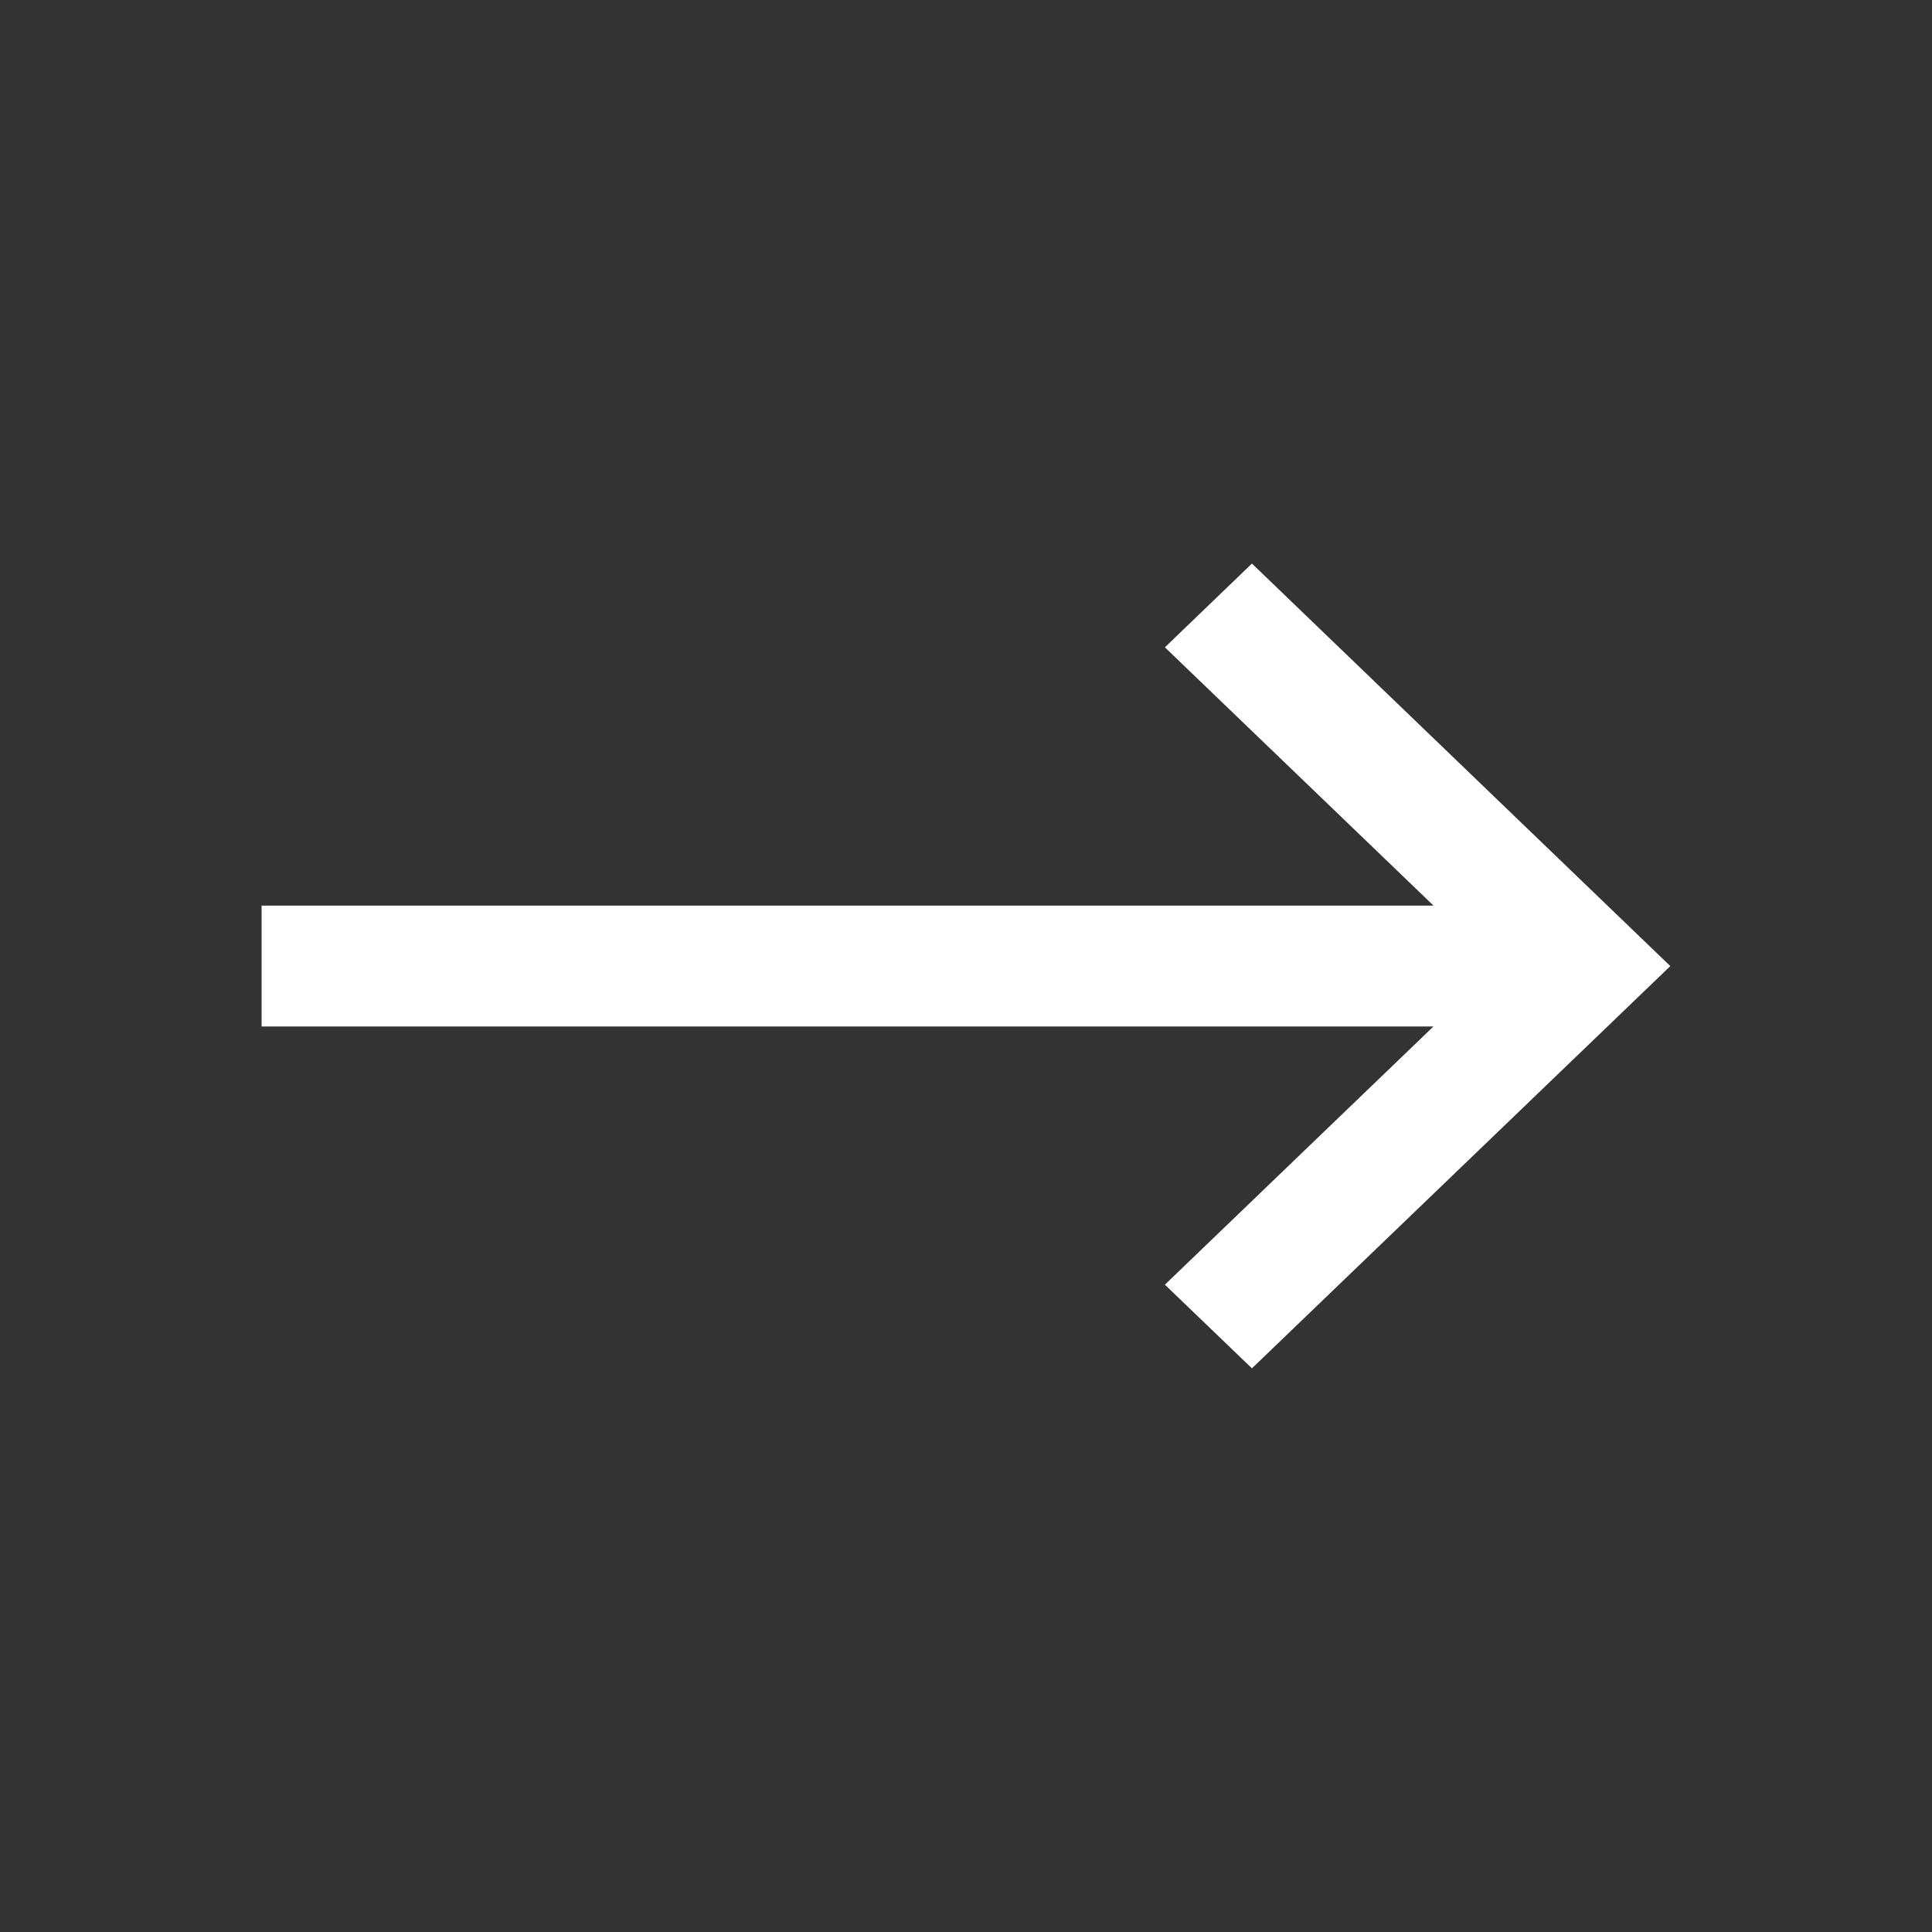 <svg width="20" height="20" viewBox="0 0 20 20" fill="none" xmlns="http://www.w3.org/2000/svg">
<rect x="0" y="0" width="20" height="20" fill="#333333" stroke="none"/>
<path d="M17.291 10.001L12.96 14.165L12.059 13.299L14.839 10.626H2.708V9.375H14.84L12.059 6.701L12.96 5.834L17.291 10.001Z" fill="white"/>
</svg>
